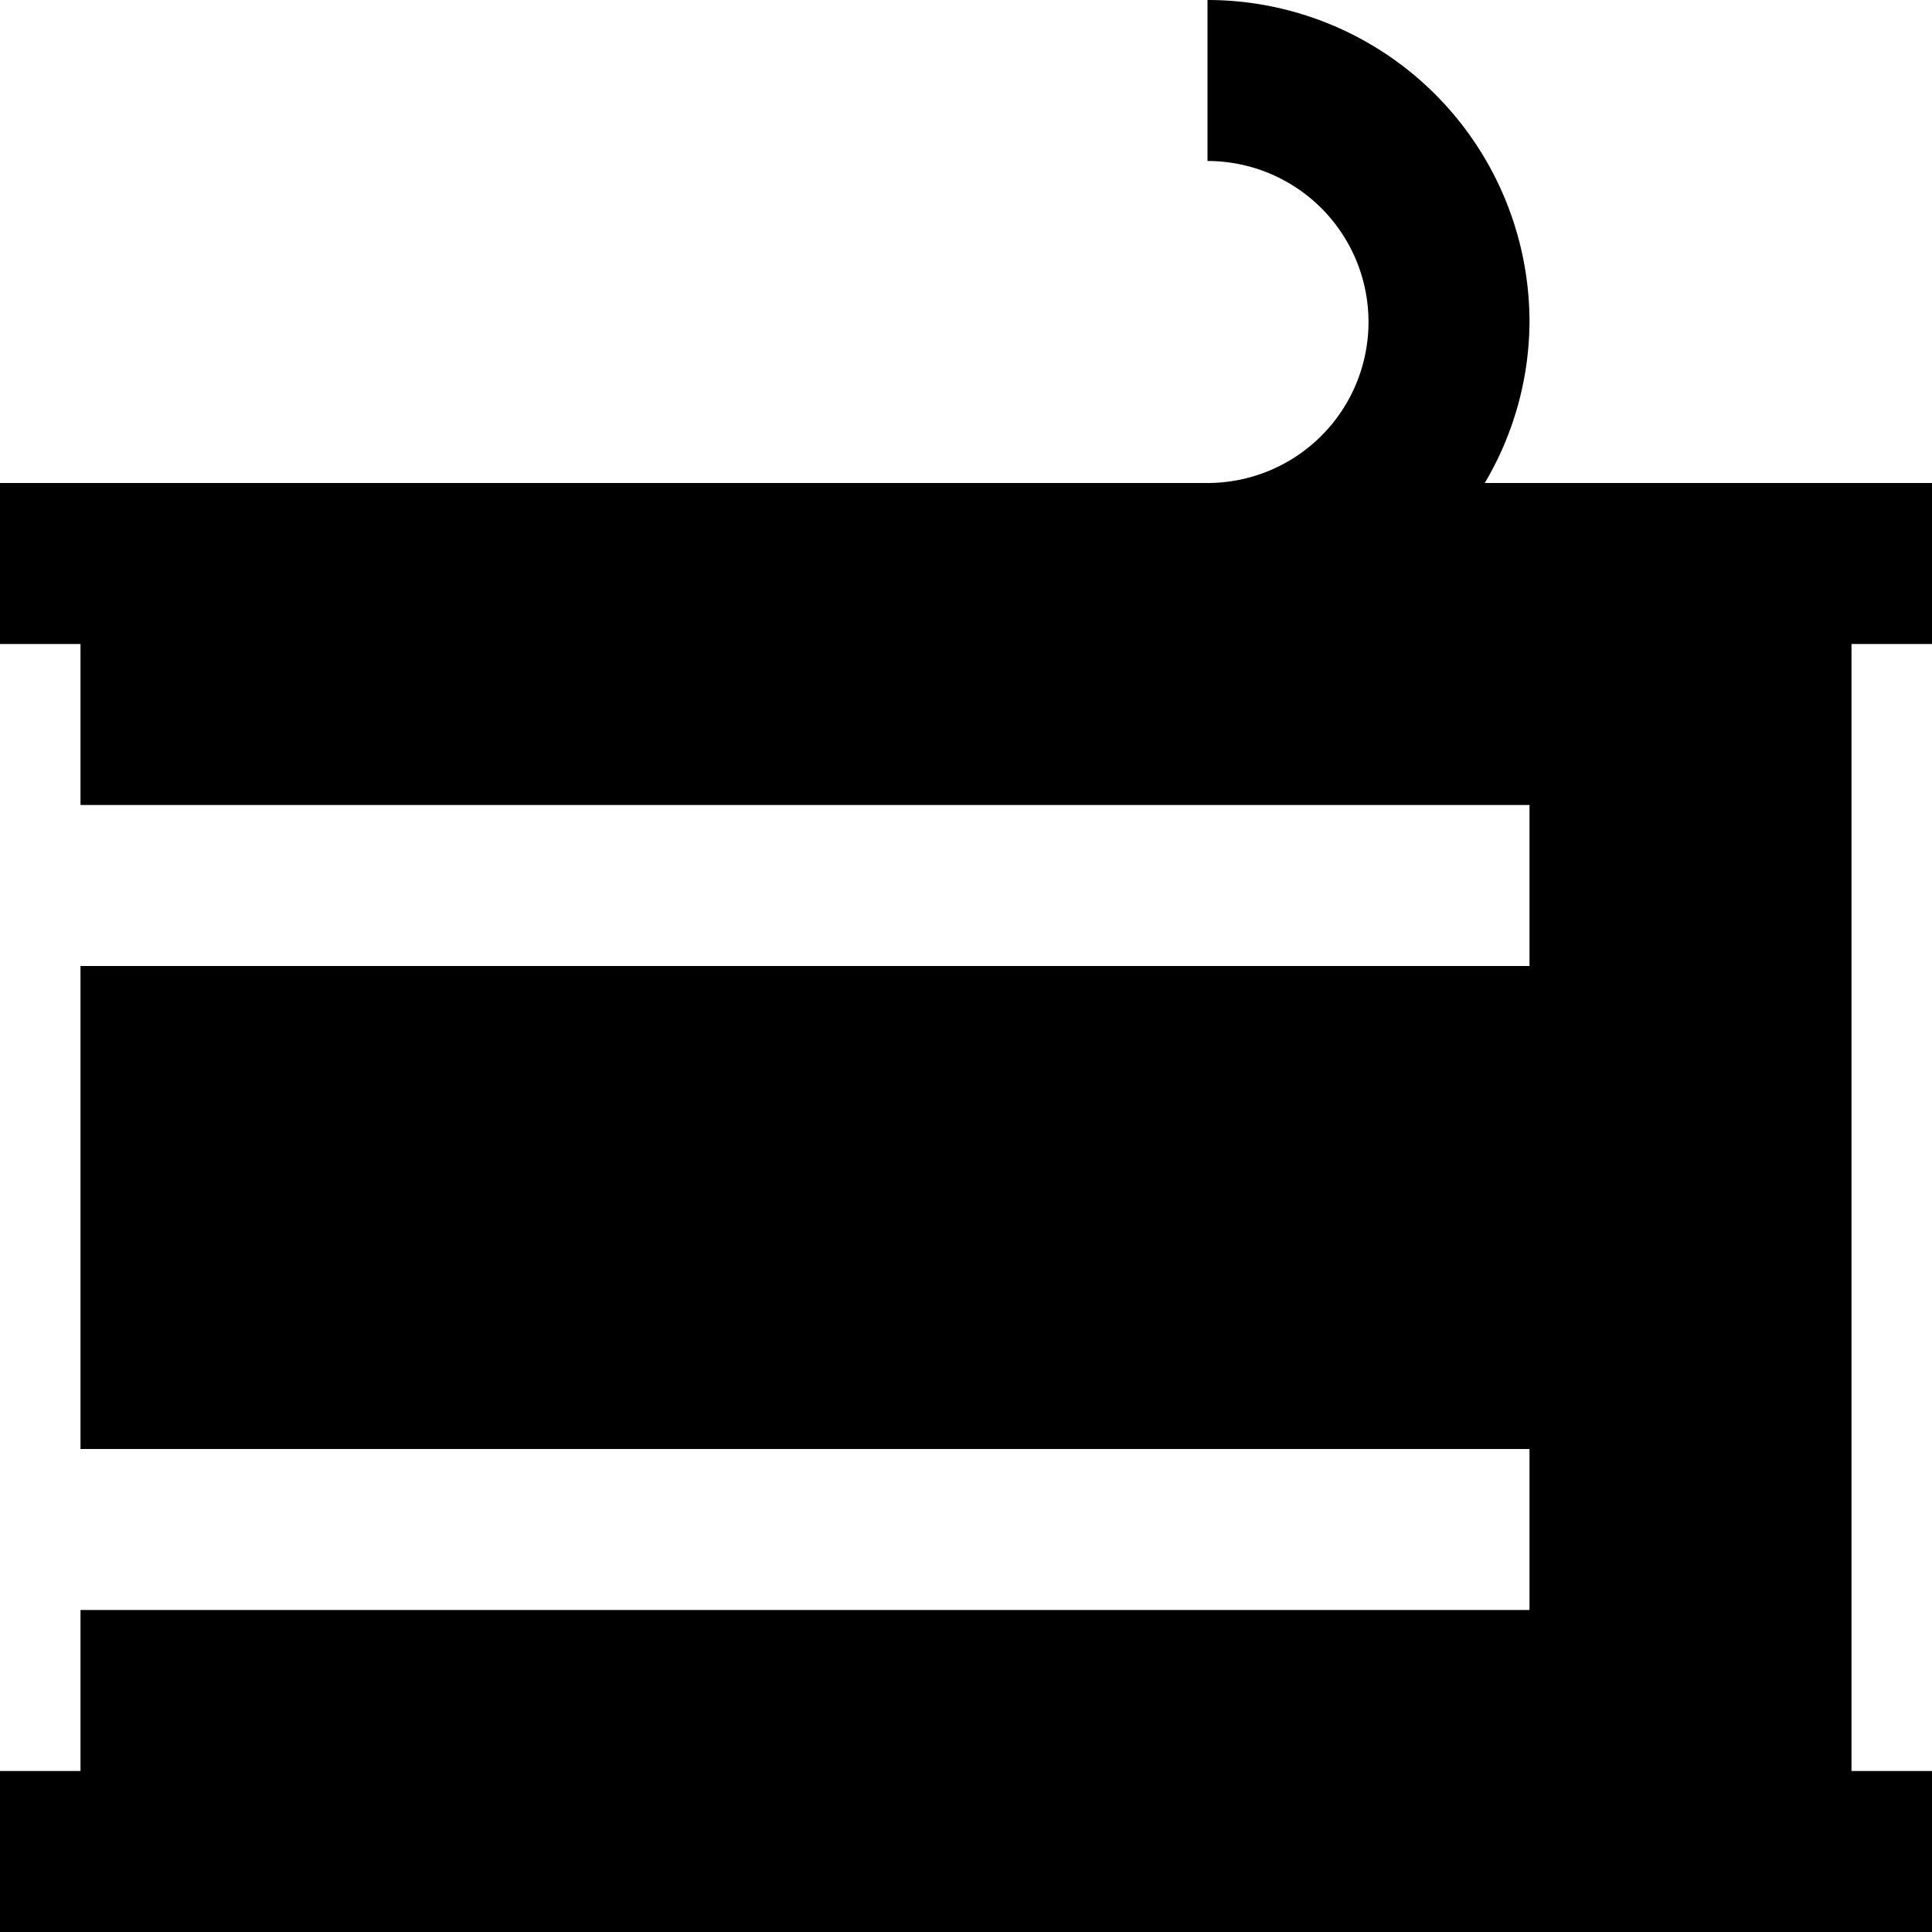 <?xml version="1.0" encoding="UTF-8"?>
<svg xmlns="http://www.w3.org/2000/svg" id="Layer_1" data-name="Layer 1" viewBox="0 0 24 24" width="512" height="512"><path d="M24,8V6H18.444A3.959,3.959,0,0,0,19,4a4,4,0,0,0-4-4V2a2,2,0,0,1,0,4H0V8H1v2H19v2H1v6H19v2H1v2H0v2H24V22H23V8Z"/></svg>
